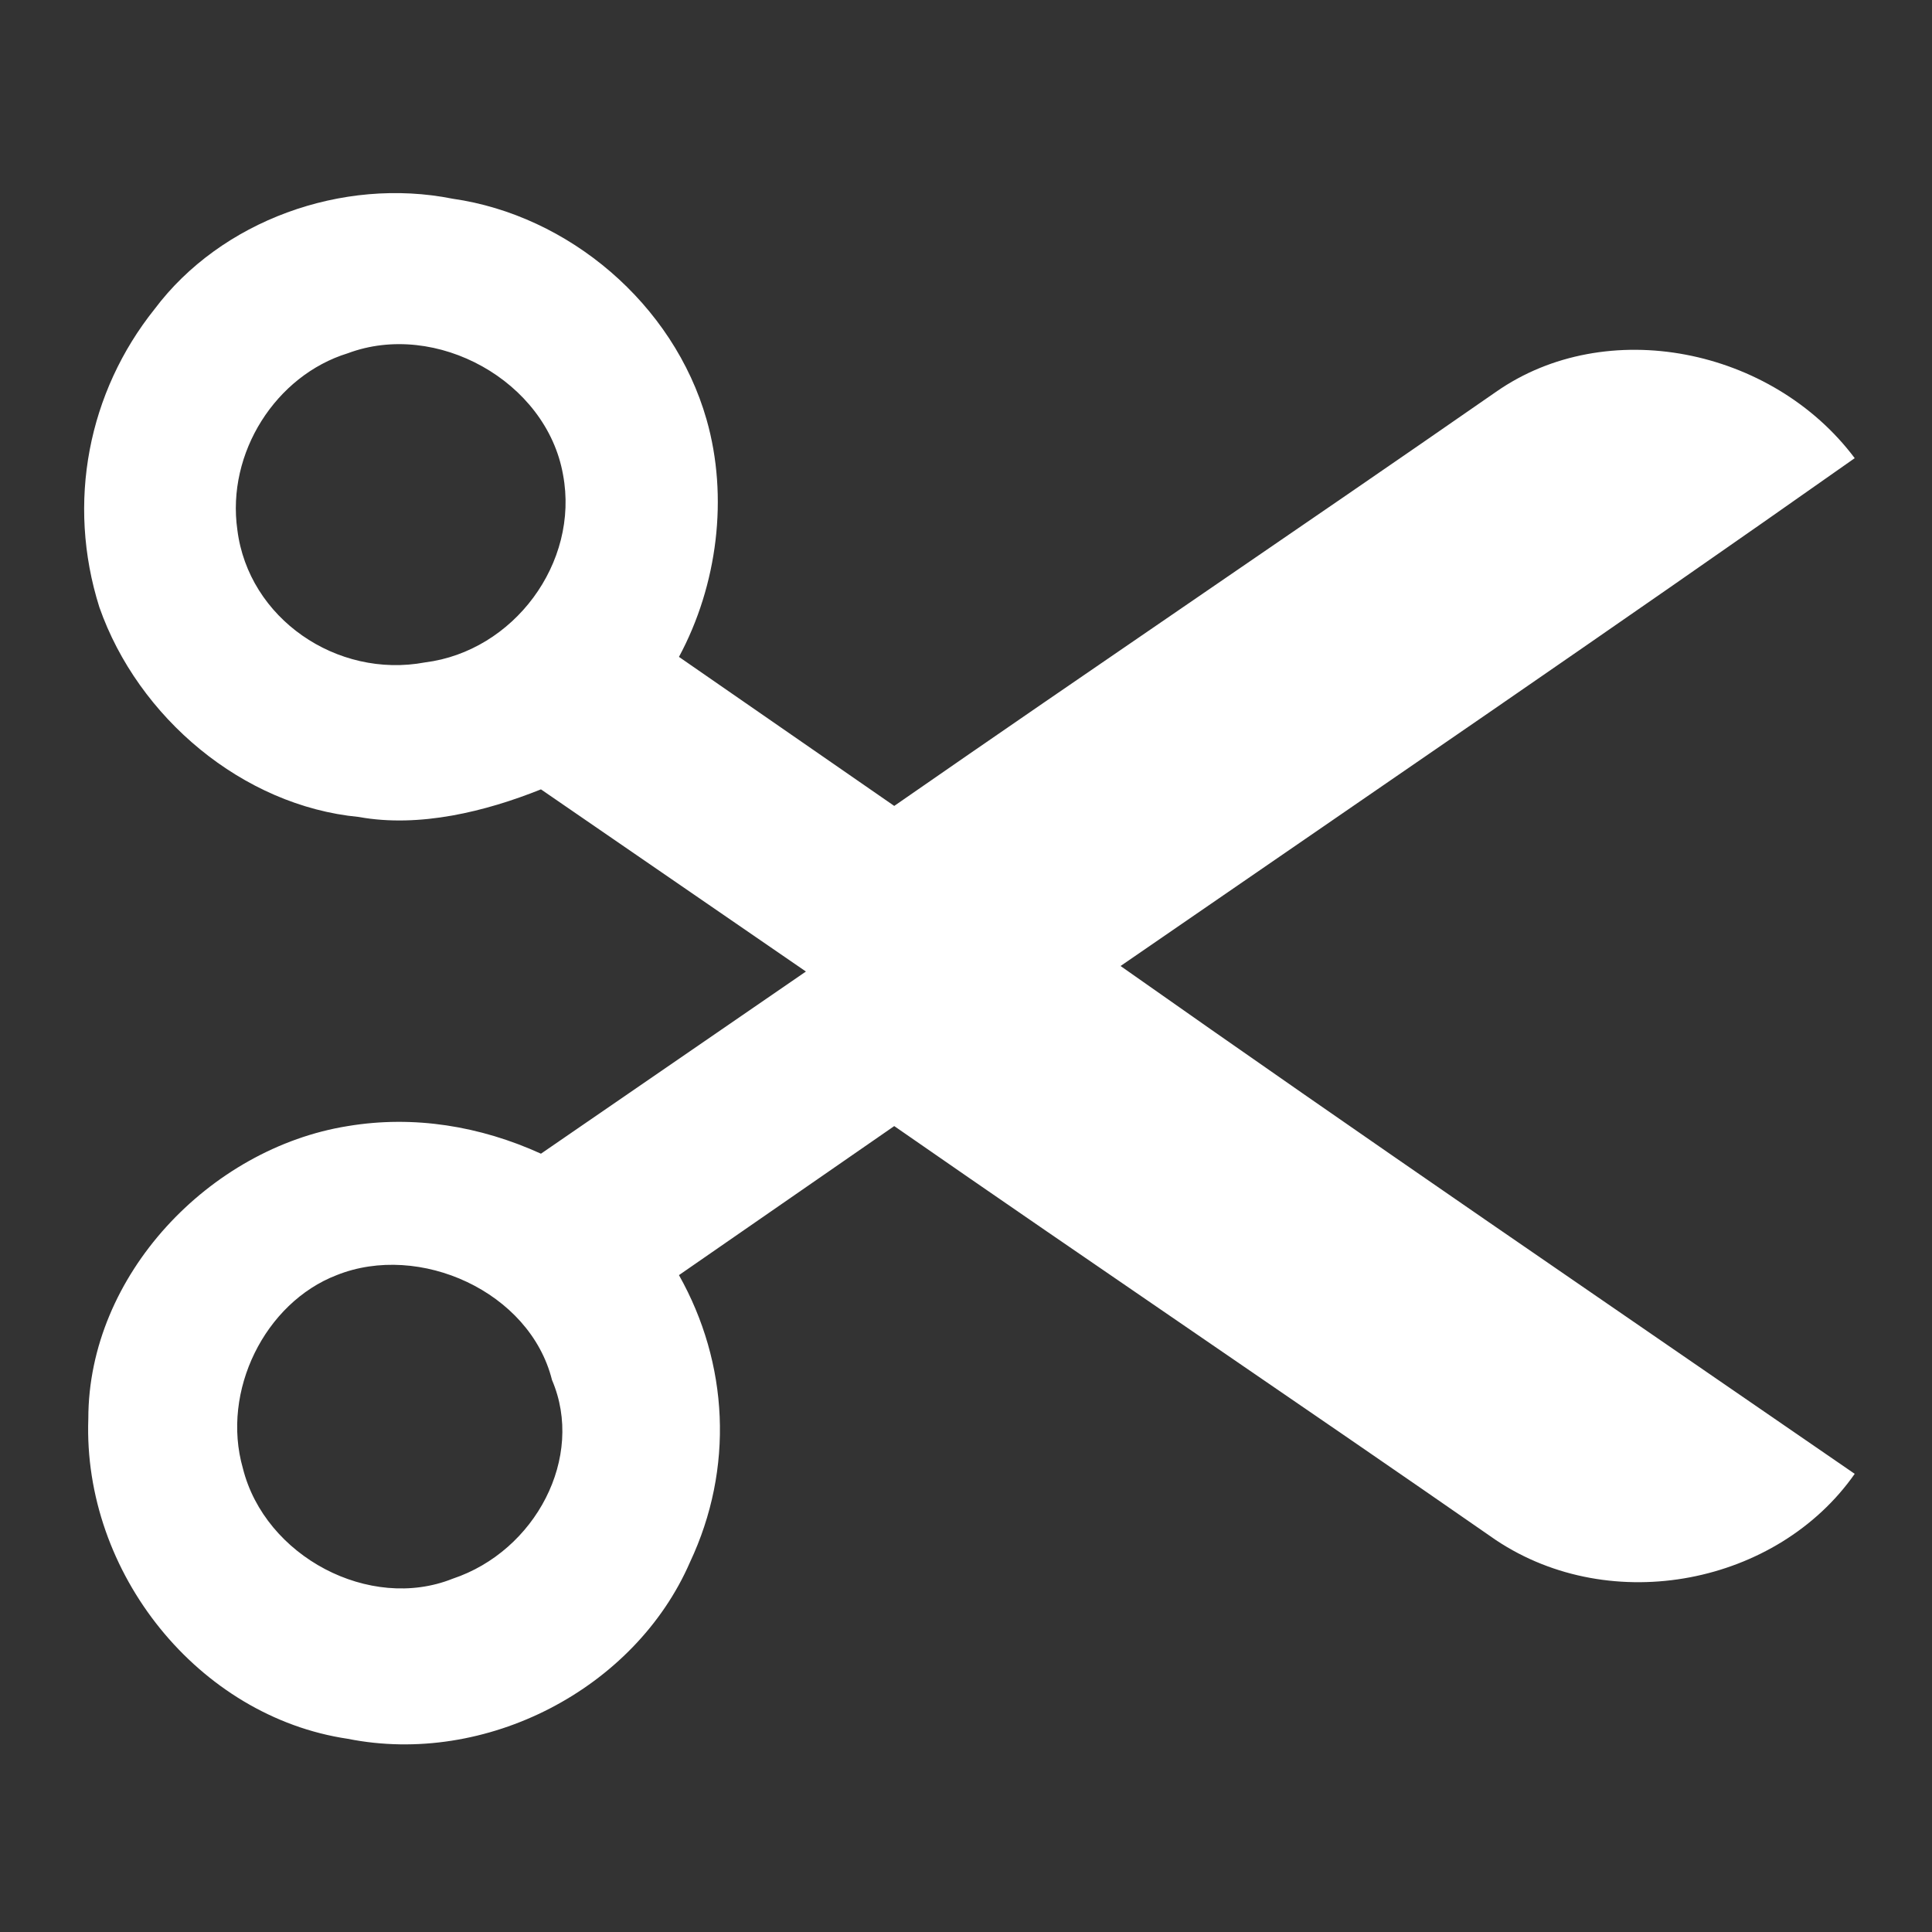 <svg width="35" height="35" viewBox="0 0 35 35" fill="none" xmlns="http://www.w3.org/2000/svg">
	<rect x="0" y="0" width="35" height="35" fill="#333333" stroke="none"/>
	<path d="M2.8,5.6c1.2-1.6,3.4-2.4,5.4-2c2.1,0.3,4,1.9,4.6,4c0.4,1.4,0.2,3-0.5,4.3c1.3,0.9,2.6,1.8,3.9,2.7
		c3.6-2.5,7.3-5,10.9-7.5c2-1.4,5-0.8,6.5,1.2c-4.4,3.1-8.8,6.1-13.3,9.2c4.4,3.1,8.8,6.1,13.3,9.2c-1.4,2-4.4,2.6-6.5,1.2
		c-3.6-2.5-7.3-5-10.9-7.5c-1.3,0.9-2.6,1.8-3.9,2.7c0.9,1.6,1,3.5,0.2,5.2c-1,2.3-3.7,3.7-6.2,3.2c-2.7-0.4-4.8-3-4.7-5.8
		c0-2.6,2.2-4.9,4.7-5.3c1.2-0.2,2.4,0,3.5,0.5c1.6-1.1,3.2-2.2,4.8-3.3c-1.6-1.1-3.2-2.2-4.8-3.3c-1,0.4-2.2,0.7-3.3,0.5
		c-2.1-0.2-4-1.8-4.7-3.8C1.2,9.1,1.6,7.1,2.8,5.6 M6.3,6.4C5,6.8,4.1,8.2,4.3,9.6c0.2,1.6,1.8,2.7,3.4,2.4c1.6-0.2,2.8-1.8,2.5-3.4
		C9.9,6.9,7.9,5.8,6.3,6.4 M6.1,23.1c-1.3,0.5-2.1,2.1-1.7,3.5c0.4,1.6,2.3,2.6,3.8,2c1.5-0.5,2.4-2.2,1.8-3.6
		C9.6,23.4,7.6,22.5,6.1,23.1z" fill="white" />
</svg>
